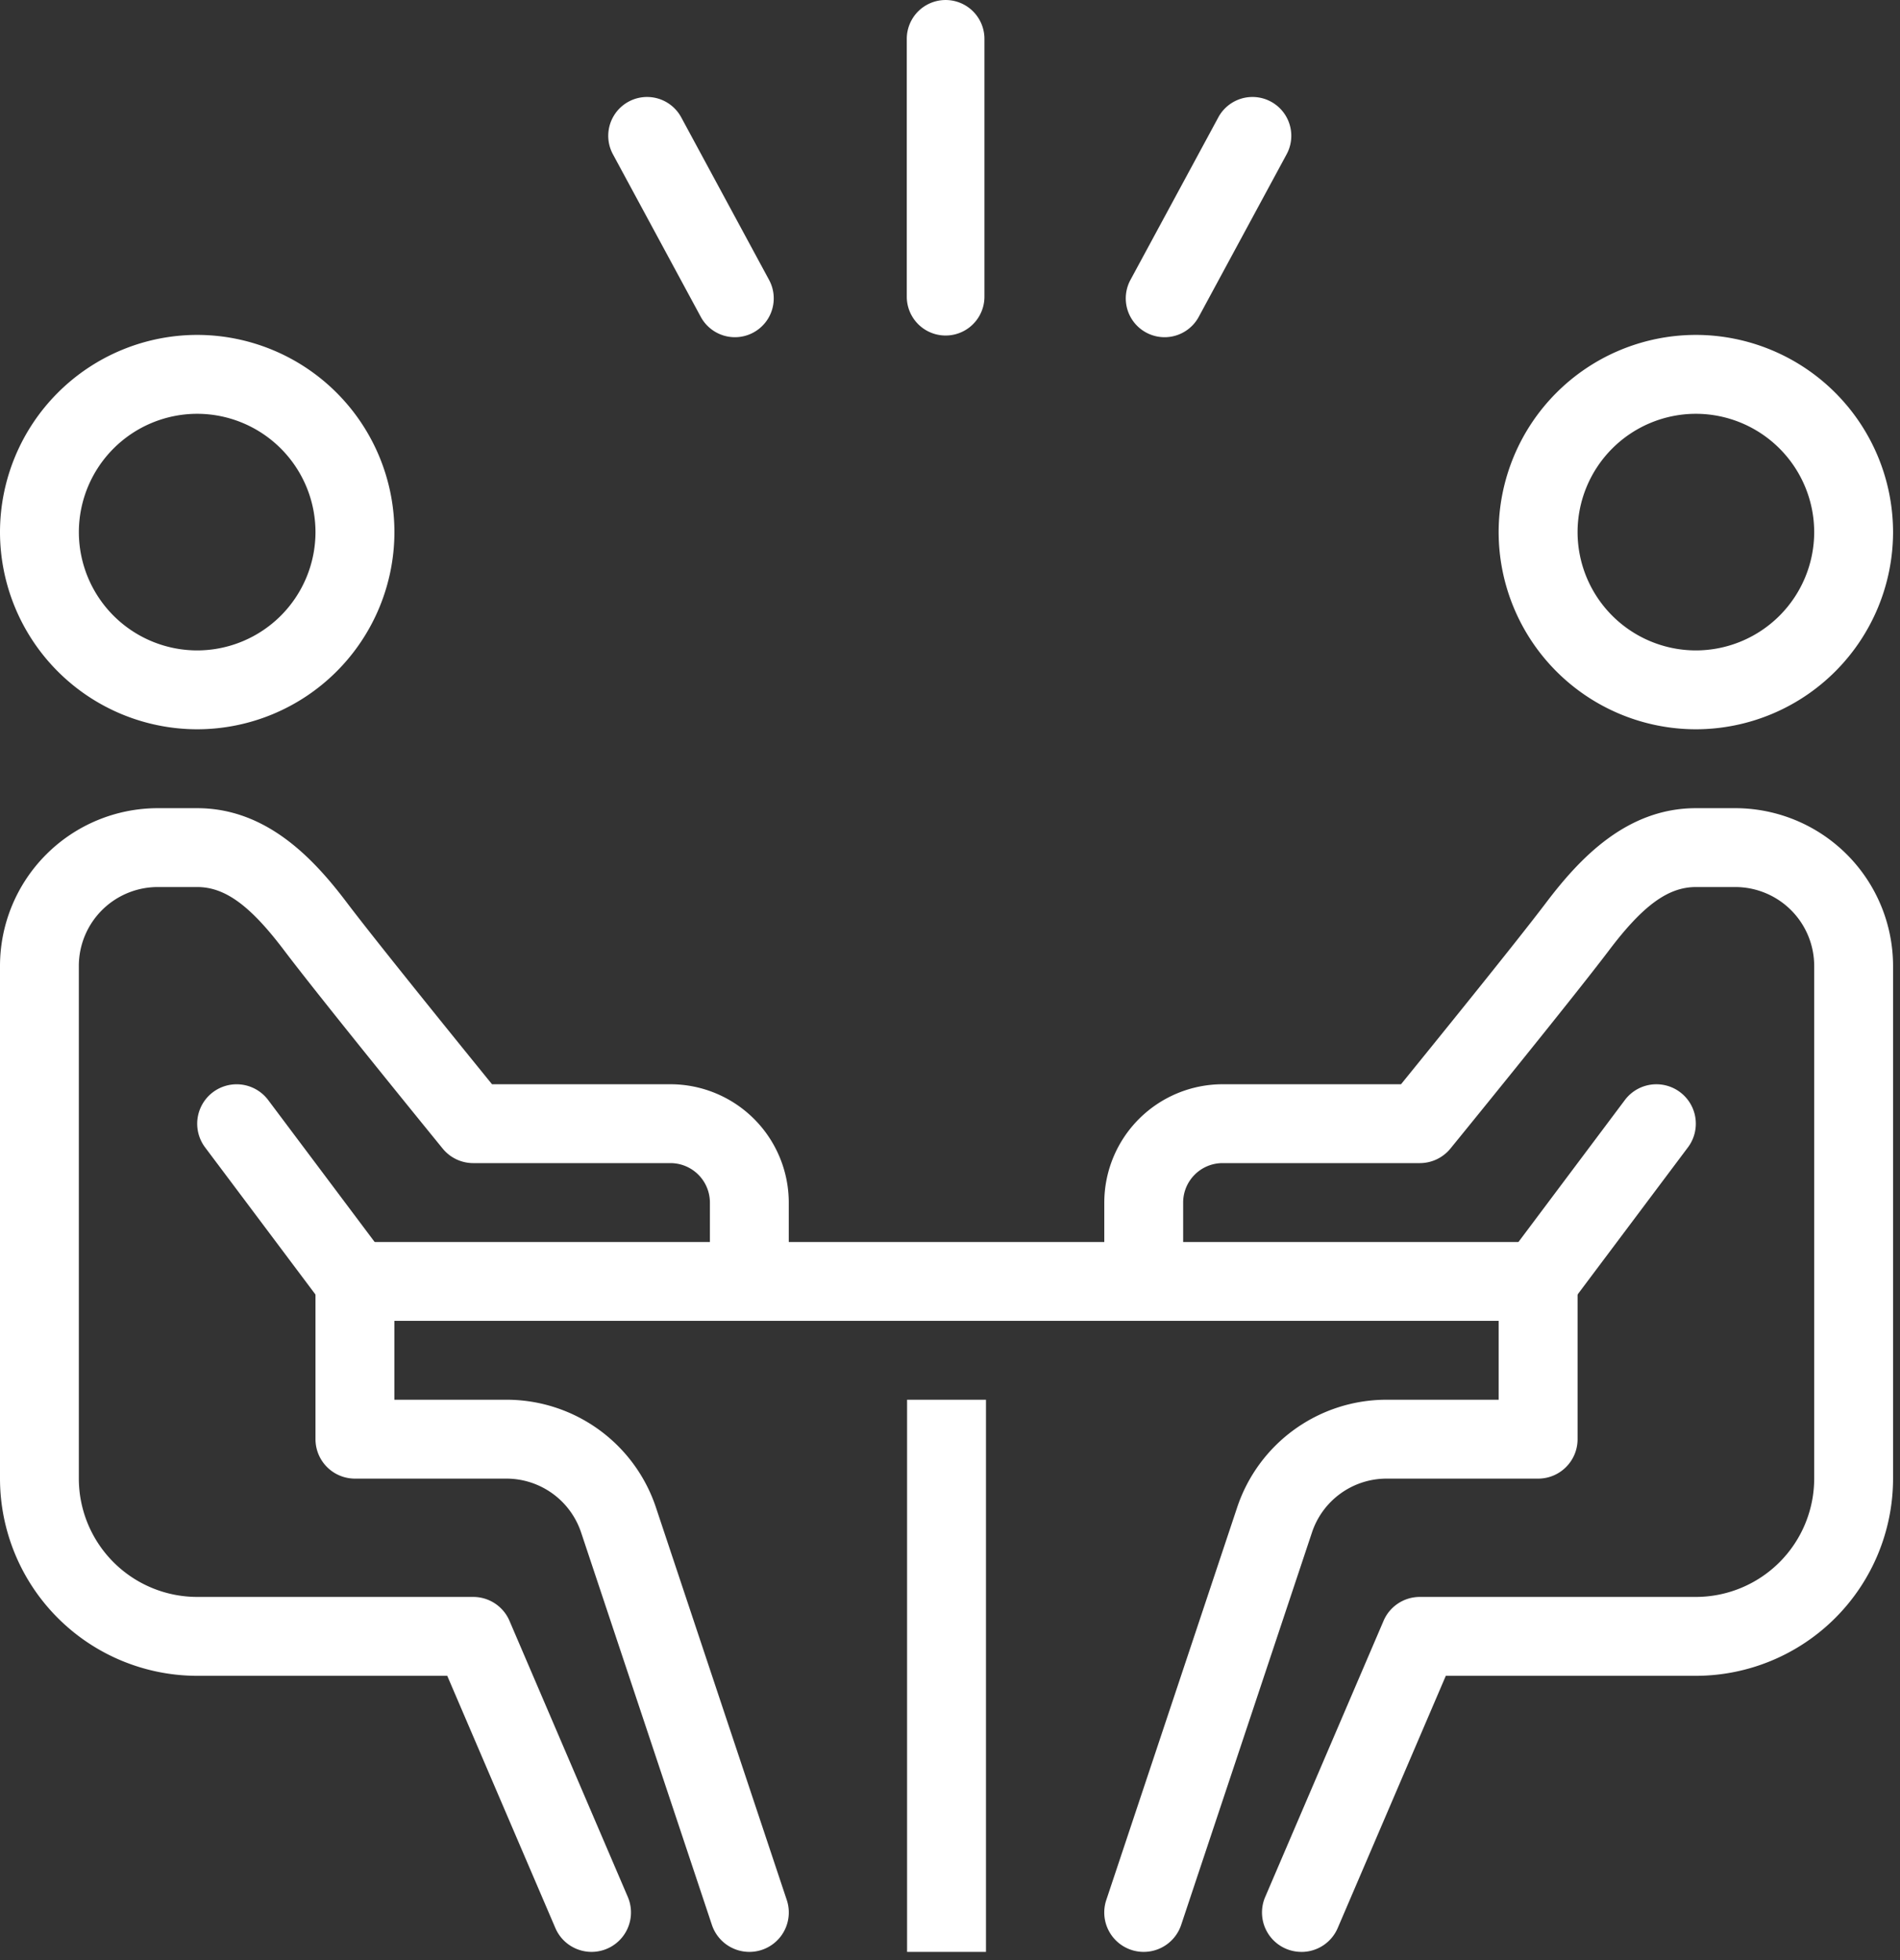<svg width="63" height="65" fill="none" xmlns="http://www.w3.org/2000/svg"><rect width="100%" height="100%" fill="#333333" stroke="none"/><path d="M30.077 46.413h2.616v18.309h-2.616V46.413Zm-18.307-5.23H51v2.615H11.77v-2.615Zm44.462-17.001a6.546 6.546 0 0 1-6.54-6.538 6.546 6.546 0 0 1 6.54-6.539 6.546 6.546 0 0 1 6.538 6.539 6.546 6.546 0 0 1-6.538 6.538Zm0-10.461a3.928 3.928 0 0 0-3.923 3.923 3.928 3.928 0 0 0 3.923 3.923 3.928 3.928 0 0 0 3.923-3.923 3.928 3.928 0 0 0-3.923-3.923Z" fill="#fff"/><path d="M43.154 64.722a1.306 1.306 0 0 1-1.202-1.823l3.924-9.155c.205-.48.679-.792 1.202-.792h9.154a3.928 3.928 0 0 0 3.923-3.923v-17a2.618 2.618 0 0 0-2.616-2.616h-1.307c-.918 0-1.754.607-2.88 2.098-1.263 1.668-5.097 6.376-5.26 6.575a1.31 1.31 0 0 1-1.014.481h-6.539c-.722 0-1.308.586-1.308 1.308v2.615a1.307 1.307 0 1 1-2.615 0v-2.615a3.928 3.928 0 0 1 3.923-3.923h5.916c1.03-1.269 3.808-4.695 4.81-6.02 1.105-1.46 2.666-3.134 4.967-3.134h1.307a5.236 5.236 0 0 1 5.231 5.23V49.03a6.546 6.546 0 0 1-6.538 6.538H47.94l-3.584 8.362a1.306 1.306 0 0 1-1.202.793Z" fill="#fff"/><path d="M37.923 64.722a1.307 1.307 0 0 1-1.24-1.723l4.337-13.01a5.22 5.22 0 0 1 4.962-3.576h3.71V42.49c0-.723.586-1.307 1.309-1.307s1.308.584 1.308 1.307v5.231c0 .723-.585 1.308-1.308 1.308h-5.02a2.608 2.608 0 0 0-2.479 1.786l-4.337 13.012a1.31 1.31 0 0 1-1.242.895Z" fill="#fff"/><path d="M51 43.798a1.306 1.306 0 0 1-1.045-2.09l3.922-5.232a1.307 1.307 0 1 1 2.092 1.568l-3.923 5.231a1.3 1.3 0 0 1-1.047.523ZM6.538 24.182A6.546 6.546 0 0 1 0 17.644a6.546 6.546 0 0 1 6.538-6.539 6.546 6.546 0 0 1 6.54 6.539 6.546 6.546 0 0 1-6.54 6.538Zm0-10.461a3.928 3.928 0 0 0-3.923 3.923 3.928 3.928 0 0 0 3.923 3.923 3.928 3.928 0 0 0 3.923-3.923 3.928 3.928 0 0 0-3.923-3.923Zm13.078 51.001c-.508 0-.99-.297-1.202-.793l-3.584-8.361H6.539A6.546 6.546 0 0 1 0 49.029v-17a5.236 5.236 0 0 1 5.231-5.231h1.307c2.301 0 3.864 1.675 4.966 3.135 1.003 1.324 3.78 4.75 4.81 6.019h5.917a3.928 3.928 0 0 1 3.923 3.923v2.615a1.307 1.307 0 1 1-2.615 0v-2.615a1.31 1.31 0 0 0-1.308-1.308h-6.539c-.393 0-.764-.176-1.013-.481-.162-.199-3.998-4.907-5.26-6.576-1.127-1.49-1.961-2.097-2.88-2.097H5.23a2.618 2.618 0 0 0-2.616 2.616v17a3.928 3.928 0 0 0 3.923 3.923h9.155c.522 0 .996.312 1.201.792l3.923 9.154a1.308 1.308 0 0 1-1.201 1.824Z" fill="#fff"/><path d="M24.847 64.722a1.31 1.31 0 0 1-1.242-.895l-4.336-13.01a2.612 2.612 0 0 0-2.48-1.788h-5.02a1.308 1.308 0 0 1-1.308-1.308v-5.23a1.307 1.307 0 1 1 2.616 0v3.922h3.711a5.223 5.223 0 0 1 4.963 3.576l4.336 13.01a1.307 1.307 0 0 1-1.24 1.723Z" fill="#fff"/><path d="M11.77 43.798c-.397 0-.79-.18-1.047-.523L6.8 38.045a1.307 1.307 0 0 1 2.093-1.568l3.923 5.23a1.305 1.305 0 0 1-1.045 2.091Zm20.872-33.96a1.287 1.287 0 1 1-2.575 0v-8.55a1.287 1.287 0 1 1 2.575 0v8.55Zm7.106.668a1.287 1.287 0 0 1-2.265-1.224l2.914-5.391a1.287 1.287 0 0 1 2.265 1.224l-2.914 5.391Zm-16.512 0a1.287 1.287 0 1 0 2.265-1.224l-2.913-5.391a1.287 1.287 0 0 0-2.265 1.224l2.913 5.391Z" fill="#fff"/></svg>